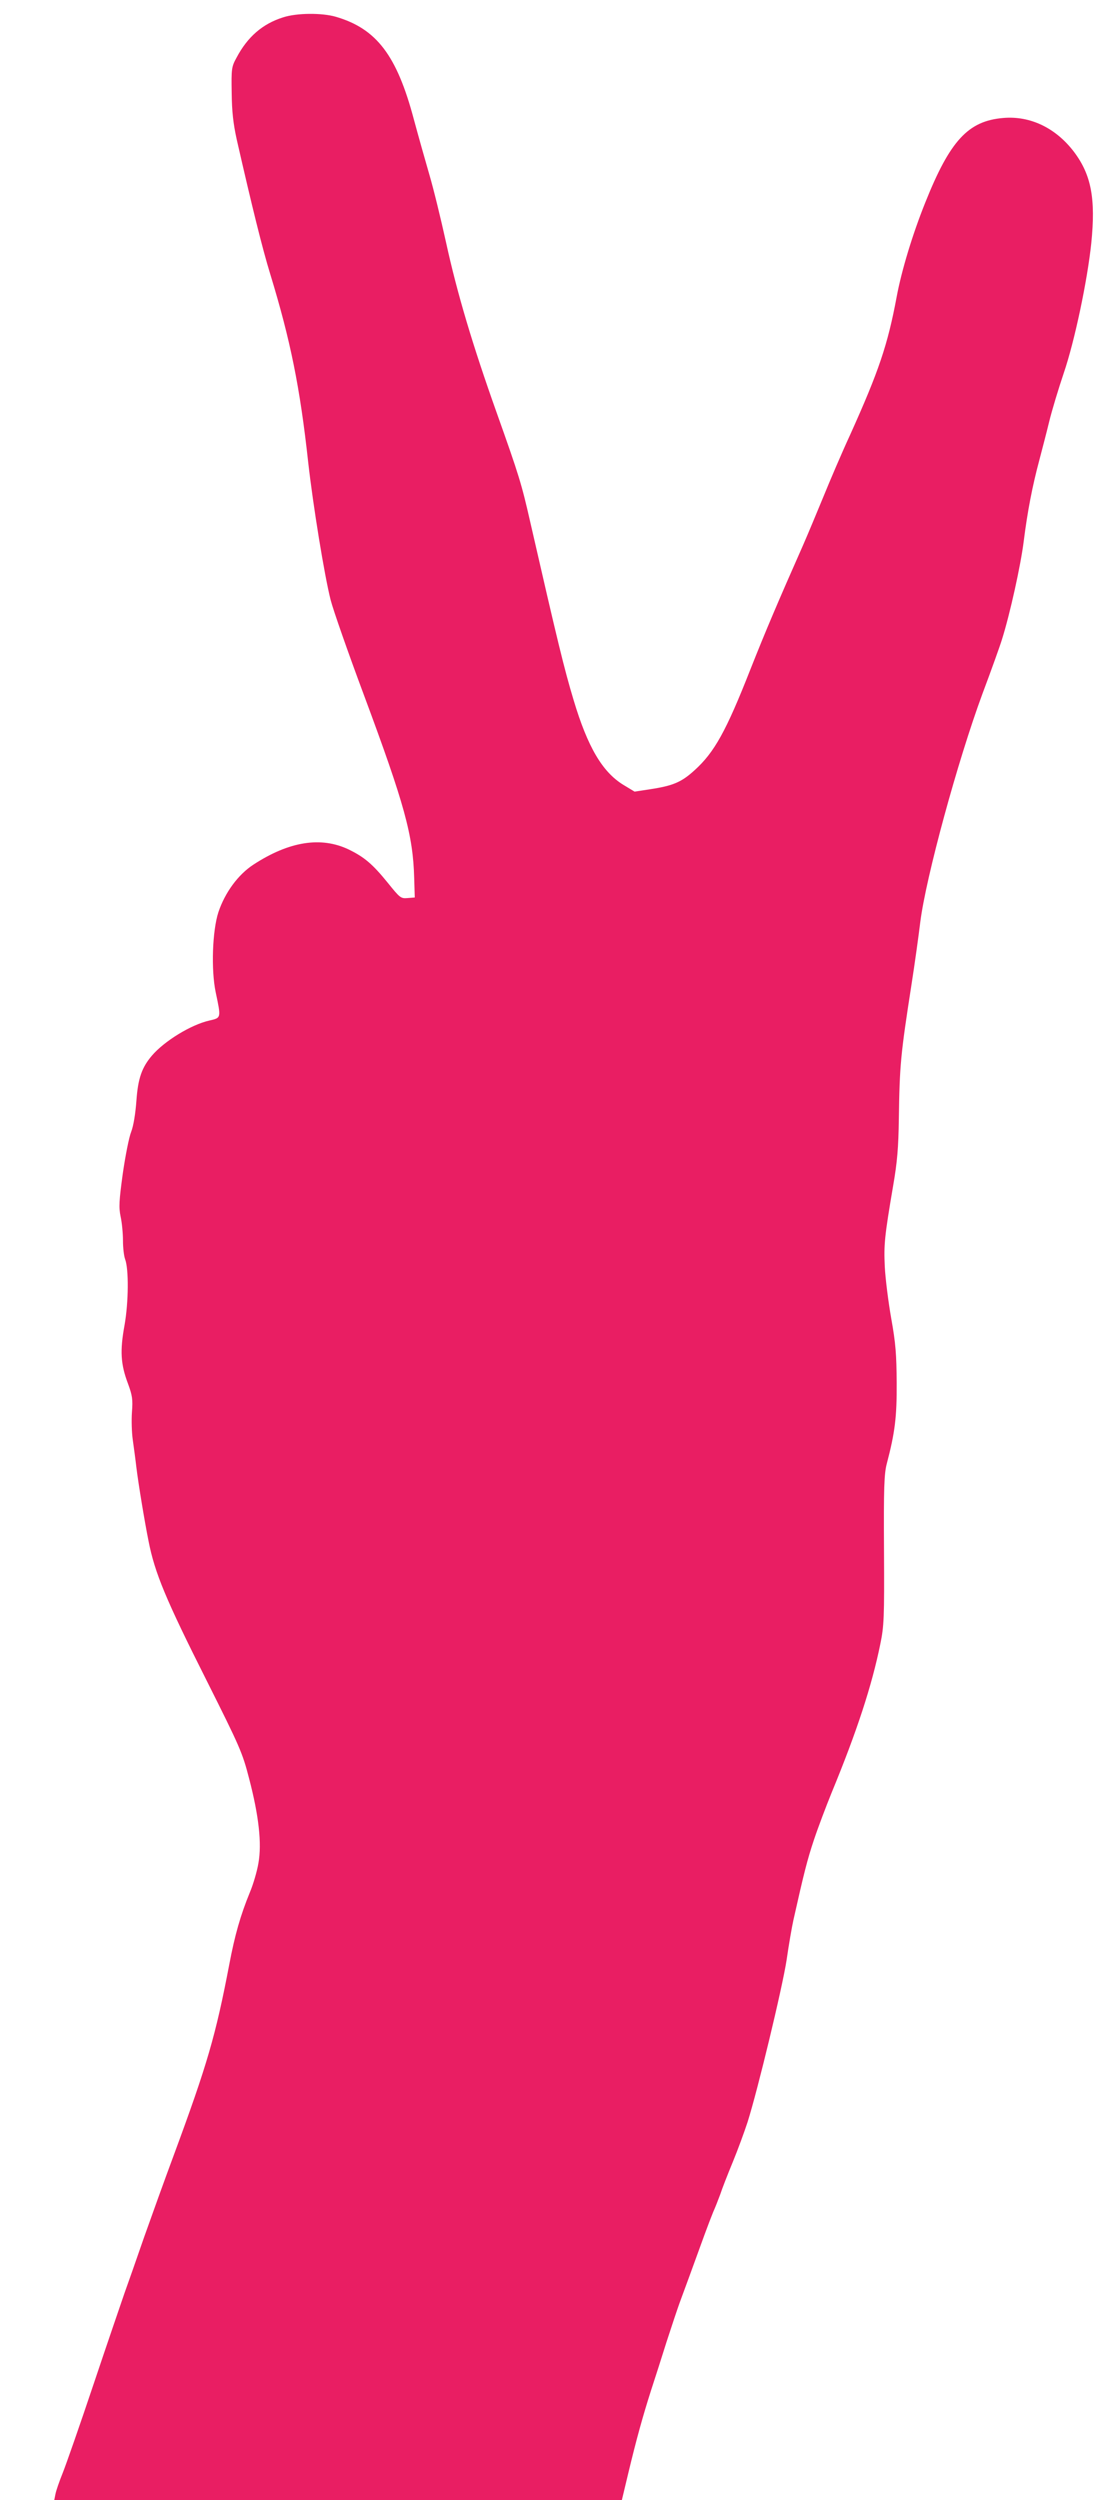<?xml version="1.0" standalone="no"?>
<!DOCTYPE svg PUBLIC "-//W3C//DTD SVG 20010904//EN"
 "http://www.w3.org/TR/2001/REC-SVG-20010904/DTD/svg10.dtd">
<svg version="1.0" xmlns="http://www.w3.org/2000/svg"
 width="561pt" height="1280pt" viewBox="0 0 561 1280"
 preserveAspectRatio="xMidYMid meet">
<g transform="translate(0,1280) scale(0.1,-0.1)"
fill="#e91e63" stroke="none">
<path d="M1450 12711 c-105 -33 -182 -100 -238 -206 -26 -47 -27 -57 -25 -180
1 -97 8 -158 26 -240 78 -342 131 -557 172 -690 103 -337 152 -578 194 -962
25 -222 83 -579 115 -705 13 -51 90 -271 171 -488 208 -559 251 -716 257 -935
l3 -100 -37 -3 c-35 -3 -39 1 -102 79 -78 96 -120 131 -200 170 -141 67 -304
42 -488 -78 -78 -51 -145 -142 -179 -243 -31 -95 -38 -295 -14 -410 28 -133
29 -131 -32 -145 -94 -21 -231 -105 -295 -180 -51 -60 -71 -116 -79 -229 -5
-68 -15 -130 -27 -161 -11 -27 -30 -124 -43 -214 -19 -140 -21 -172 -11 -220
7 -32 12 -87 12 -123 0 -37 5 -79 11 -95 19 -50 18 -219 -3 -338 -24 -131 -20
-200 18 -300 22 -60 25 -80 20 -145 -3 -41 -1 -104 4 -140 5 -36 14 -101 19
-145 10 -82 42 -276 62 -375 32 -164 89 -300 298 -715 170 -339 183 -368 217
-500 50 -191 66 -333 48 -434 -7 -42 -27 -110 -44 -150 -48 -117 -77 -219
-105 -367 -70 -366 -113 -514 -285 -979 -45 -121 -113 -310 -152 -420 -38
-110 -83 -238 -100 -285 -16 -47 -88 -256 -158 -465 -70 -209 -142 -415 -159
-457 -17 -42 -34 -91 -37 -108 l-6 -30 1454 0 1454 0 33 138 c42 175 74 290
116 422 19 58 55 170 80 250 26 80 56 170 67 200 20 54 73 198 128 350 15 41
35 93 44 115 10 22 26 63 36 90 9 28 38 102 64 165 26 63 60 156 76 205 52
164 178 687 200 830 11 77 27 169 35 205 54 241 71 308 105 410 21 63 62 171
90 240 131 317 207 551 250 762 19 92 21 133 19 482 -2 319 1 391 14 441 42
160 52 239 51 415 -1 145 -5 202 -28 330 -15 85 -30 205 -33 265 -5 113 -2
151 43 415 21 121 27 195 29 340 4 278 9 330 65 690 16 102 36 246 45 320 29
229 191 823 318 1167 47 125 92 251 100 278 41 129 97 383 112 505 19 151 44
281 80 415 13 50 36 137 50 195 14 58 48 170 75 250 56 164 121 474 141 665
23 229 0 350 -89 468 -93 122 -224 185 -362 173 -180 -15 -273 -116 -400 -434
-65 -162 -121 -347 -146 -481 -46 -247 -92 -382 -238 -706 -43 -93 -104 -236
-137 -317 -33 -80 -80 -193 -105 -250 -128 -289 -193 -442 -269 -634 -125
-318 -185 -426 -287 -518 -67 -61 -110 -79 -228 -97 l-79 -12 -58 35 c-107 66
-182 193 -254 433 -49 163 -81 295 -223 915 -44 193 -56 233 -171 556 -124
348 -203 613 -260 874 -26 118 -64 274 -85 345 -21 72 -57 200 -80 285 -87
327 -191 463 -399 524 -72 21 -201 20 -271 -3z"/>
</g>
</svg>
